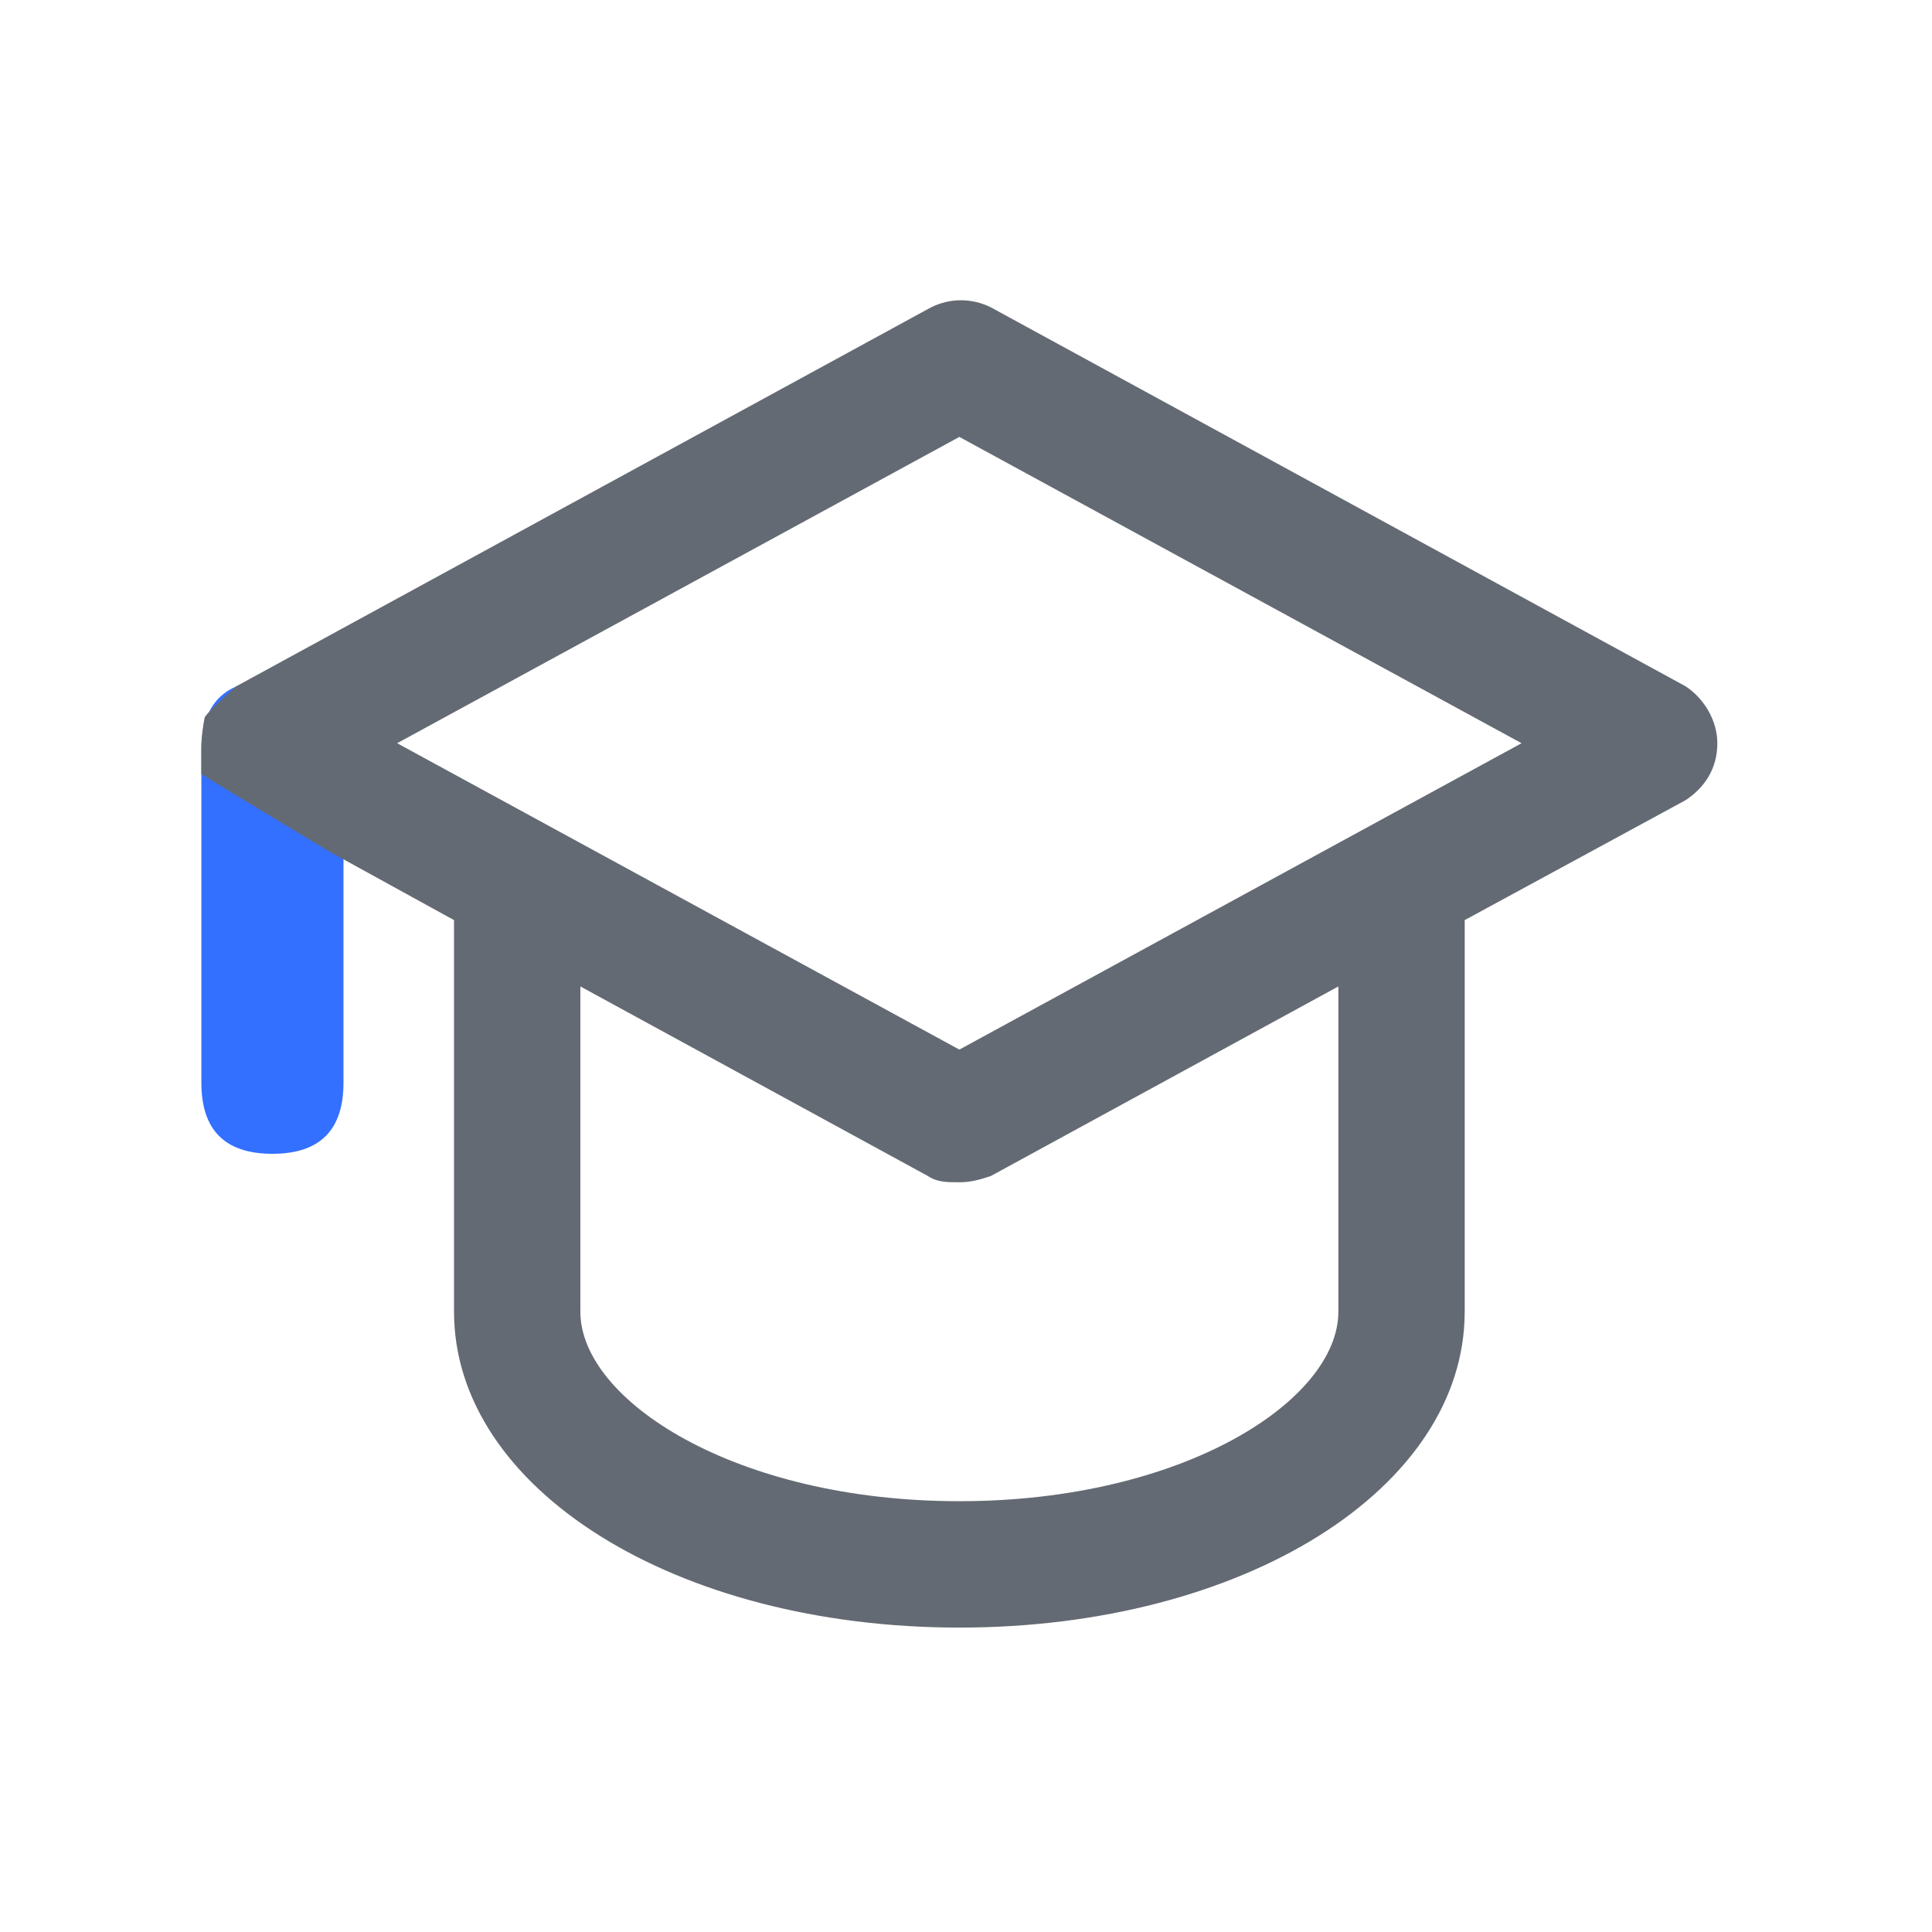 <?xml version="1.0" encoding="UTF-8"?>
<svg width="48px" height="48px" viewBox="0 0 48 48" version="1.1" xmlns="http://www.w3.org/2000/svg" xmlns:xlink="http://www.w3.org/1999/xlink">
    <title>编组 37</title>
    <g id="页面-1" stroke="none" stroke-width="1" fill="none" fill-rule="evenodd">
        <g id="编组-17">
            <rect id="矩形备份-9" fill="#D8D8D8" opacity="0" x="0" y="0" width="48" height="48"></rect>
            <g id="编组" transform="translate(4.966, 7.448)" fill-rule="nonzero">
                <path d="M1.802,9.448 L1.802,9.448 C2.979,9.448 3.568,10.037 3.568,11.214 L3.568,19.453 C3.568,20.63 2.979,21.218 1.802,21.218 L1.802,21.218 C0.625,21.218 0.037,20.63 0.037,19.453 L0.037,11.214 C0.037,10.037 0.625,9.448 1.802,9.448 Z" id="路径" fill="#3370FF"></path>
                <path d="M18.869,3.407 L32.837,11.017 L18.869,18.629 L4.901,11.017 L18.869,3.407 Z M28.285,25.141 C28.285,27.339 24.44,29.849 18.869,29.849 C13.298,29.849 9.453,27.339 9.453,25.141 L9.453,17.06 L18.084,21.768 C18.319,21.925 18.555,21.925 18.869,21.925 C19.183,21.925 19.419,21.846 19.654,21.768 L28.285,17.06 L28.285,25.141 L28.285,25.141 Z M3.176,13.686 L6.314,15.412 L6.314,25.141 C6.314,29.536 11.807,32.989 18.869,32.989 C25.931,32.989 31.424,29.536 31.424,25.141 L31.424,15.412 L36.916,12.43 C37.387,12.117 37.701,11.646 37.701,11.017 C37.701,10.469 37.387,9.919 36.916,9.605 L19.654,0.189 C19.183,-0.047 18.634,-0.047 18.163,0.189 L0.9,9.605 C0.377,10.076 0.116,10.338 0.116,10.39 C0.076,10.597 0.049,10.807 0.037,11.017 L0.037,11.779 C0.193,11.885 1.24,12.52 3.176,13.686 Z" id="形状" fill="#646A73"></path>
            </g>
        </g>
    </g>
</svg>